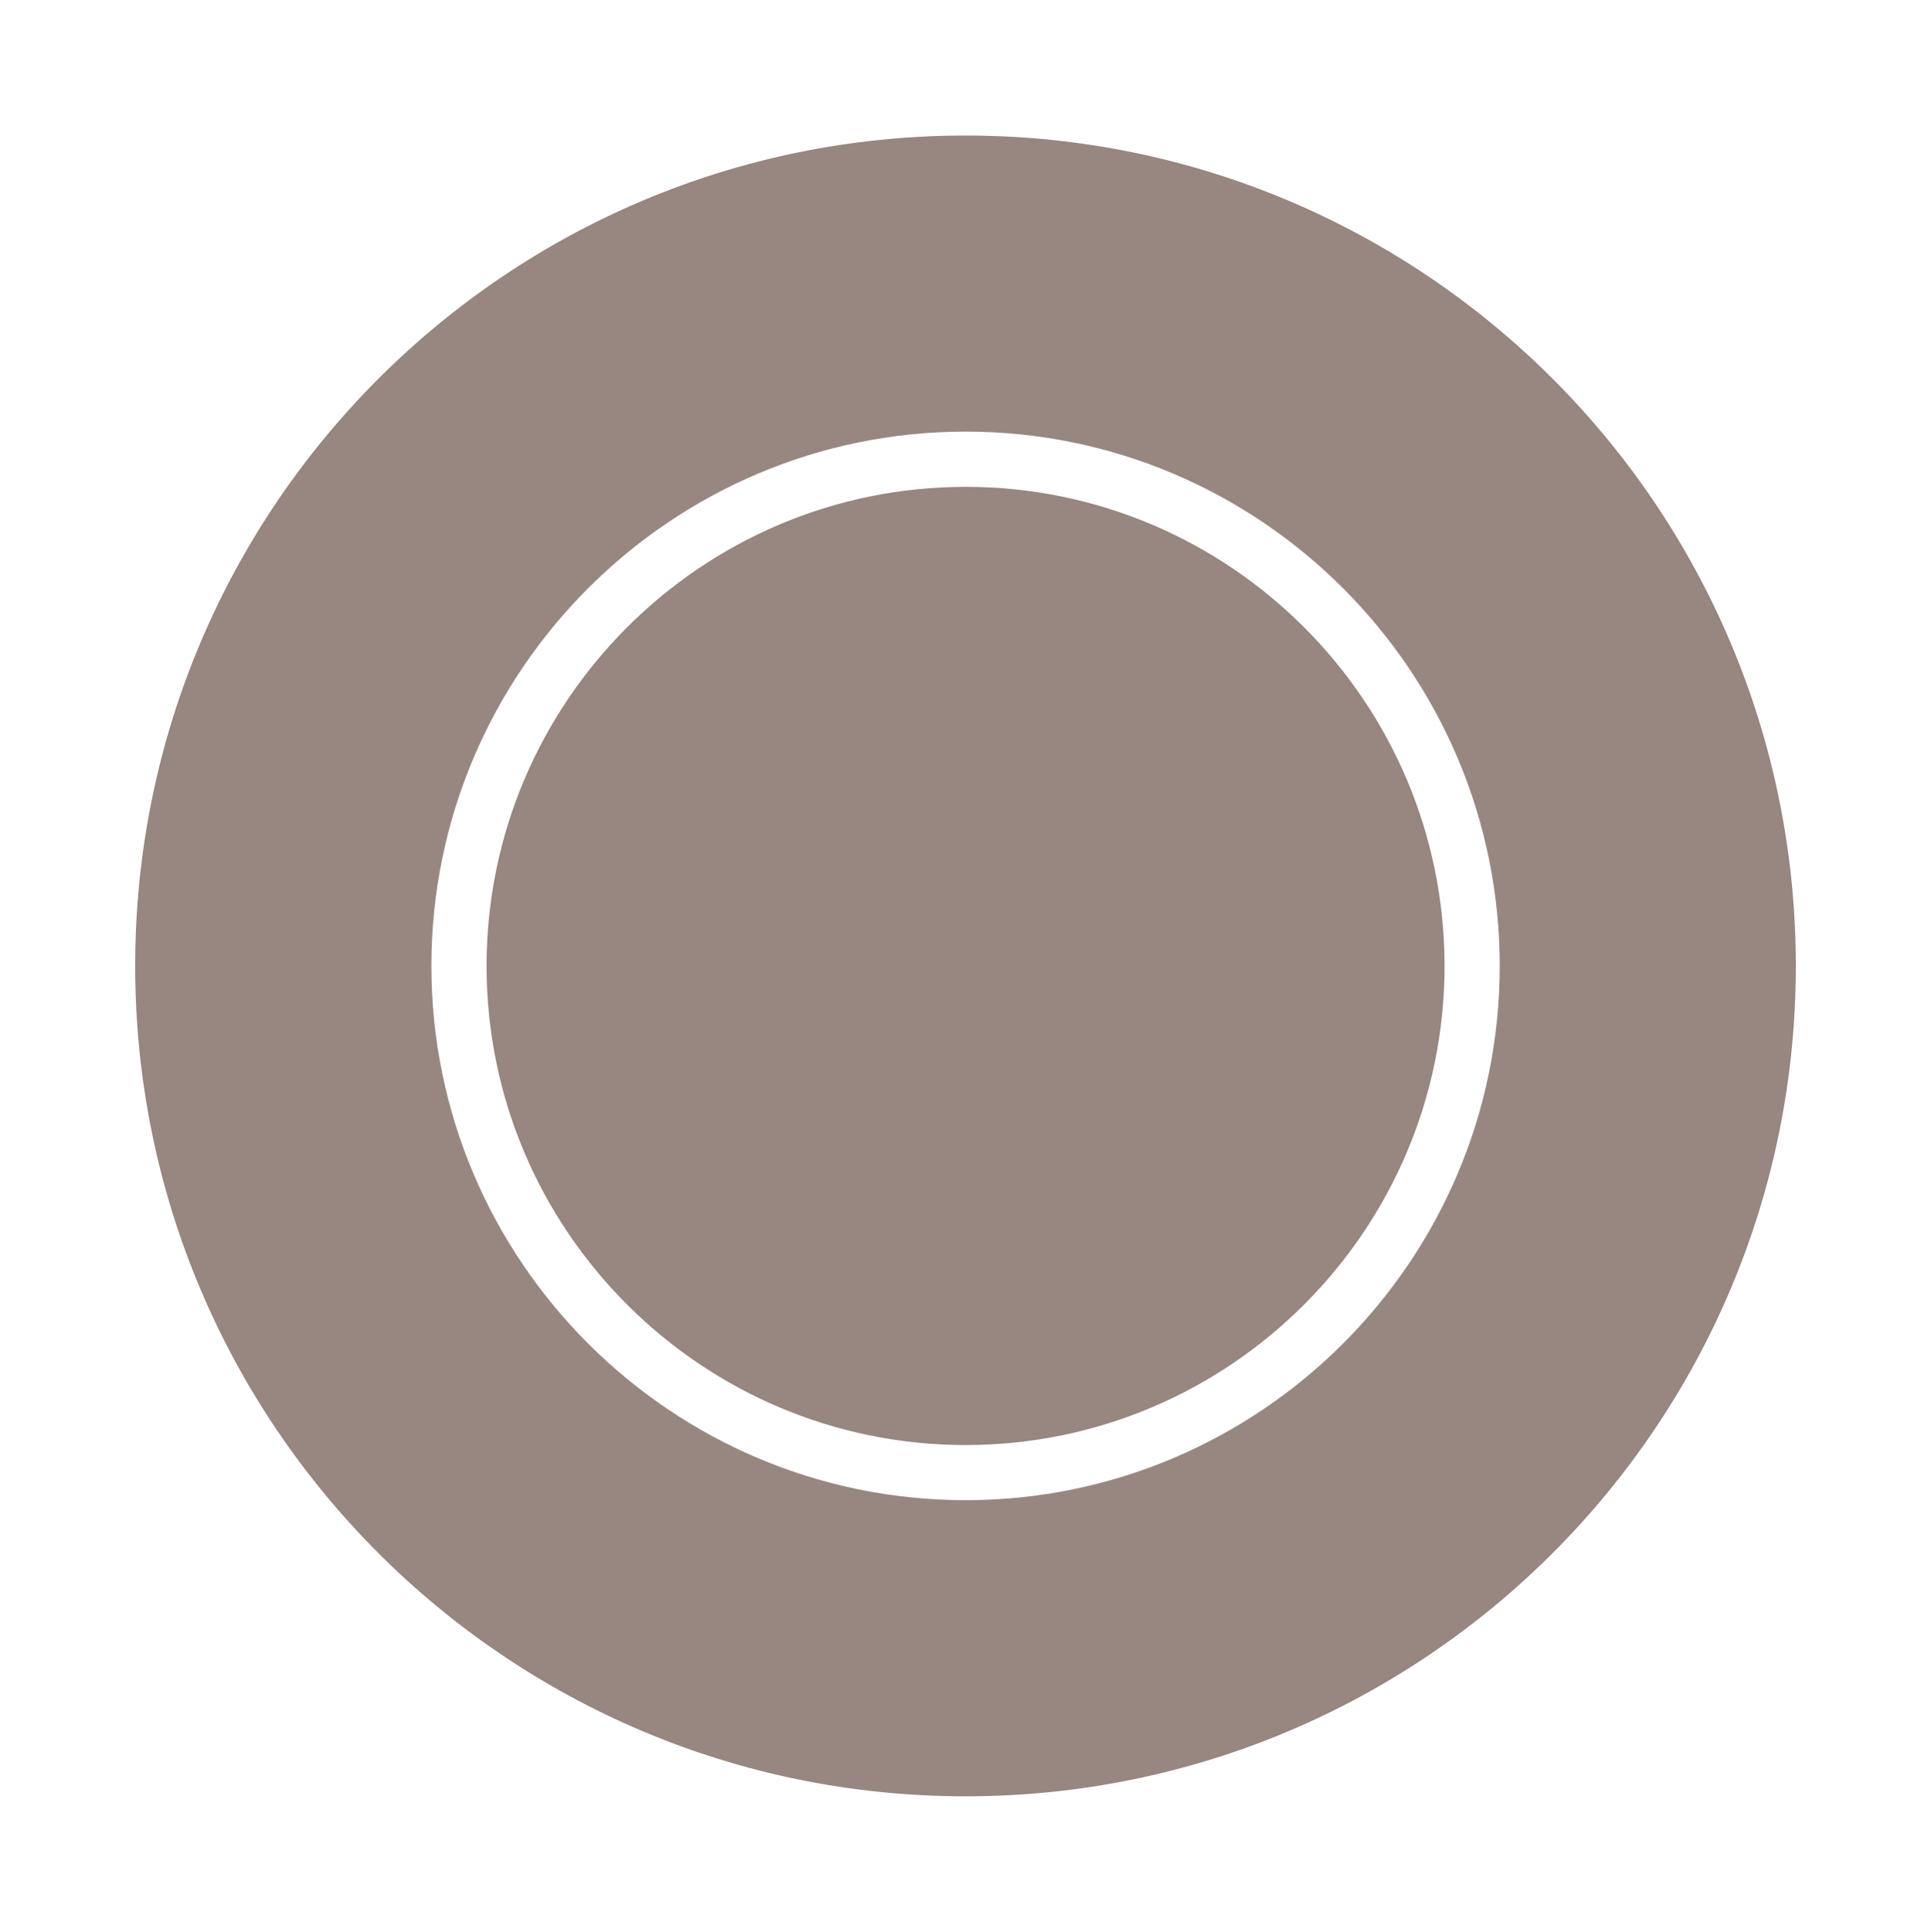 <?xml version="1.0" encoding="utf-8"?>
<!-- Generator: Adobe Illustrator 16.0.0, SVG Export Plug-In . SVG Version: 6.00 Build 0)  -->
<!DOCTYPE svg PUBLIC "-//W3C//DTD SVG 1.1//EN" "http://www.w3.org/Graphics/SVG/1.1/DTD/svg11.dtd">
<svg version="1.1" id="Livello_1" xmlns="http://www.w3.org/2000/svg" xmlns:xlink="http://www.w3.org/1999/xlink" x="0px" y="0px"
	 width="35px" height="35.01px" viewBox="0 0 35 35.01" enable-background="new 0 0 35 35.01" xml:space="preserve">
<path fill="#988681" d="M17.501,2.456C9.187,2.456,2.45,9.194,2.45,17.506c0,8.311,6.736,15.049,15.051,15.049
	c8.313,0,15.049-6.738,15.049-15.049C32.55,9.194,25.813,2.456,17.501,2.456z M17.503,27.188c-5.339,0-9.684-4.344-9.684-9.682
	c0-5.34,4.345-9.684,9.684-9.684c5.337,0,9.68,4.344,9.68,9.684C27.183,22.844,22.84,27.188,17.503,27.188z"/>
<path fill="#988681" d="M17.503,8.823c-4.788,0-8.684,3.895-8.684,8.684c0,4.787,3.896,8.682,8.684,8.682
	c4.786,0,8.68-3.895,8.68-8.682C26.183,12.717,22.289,8.823,17.503,8.823z"/>
</svg>
